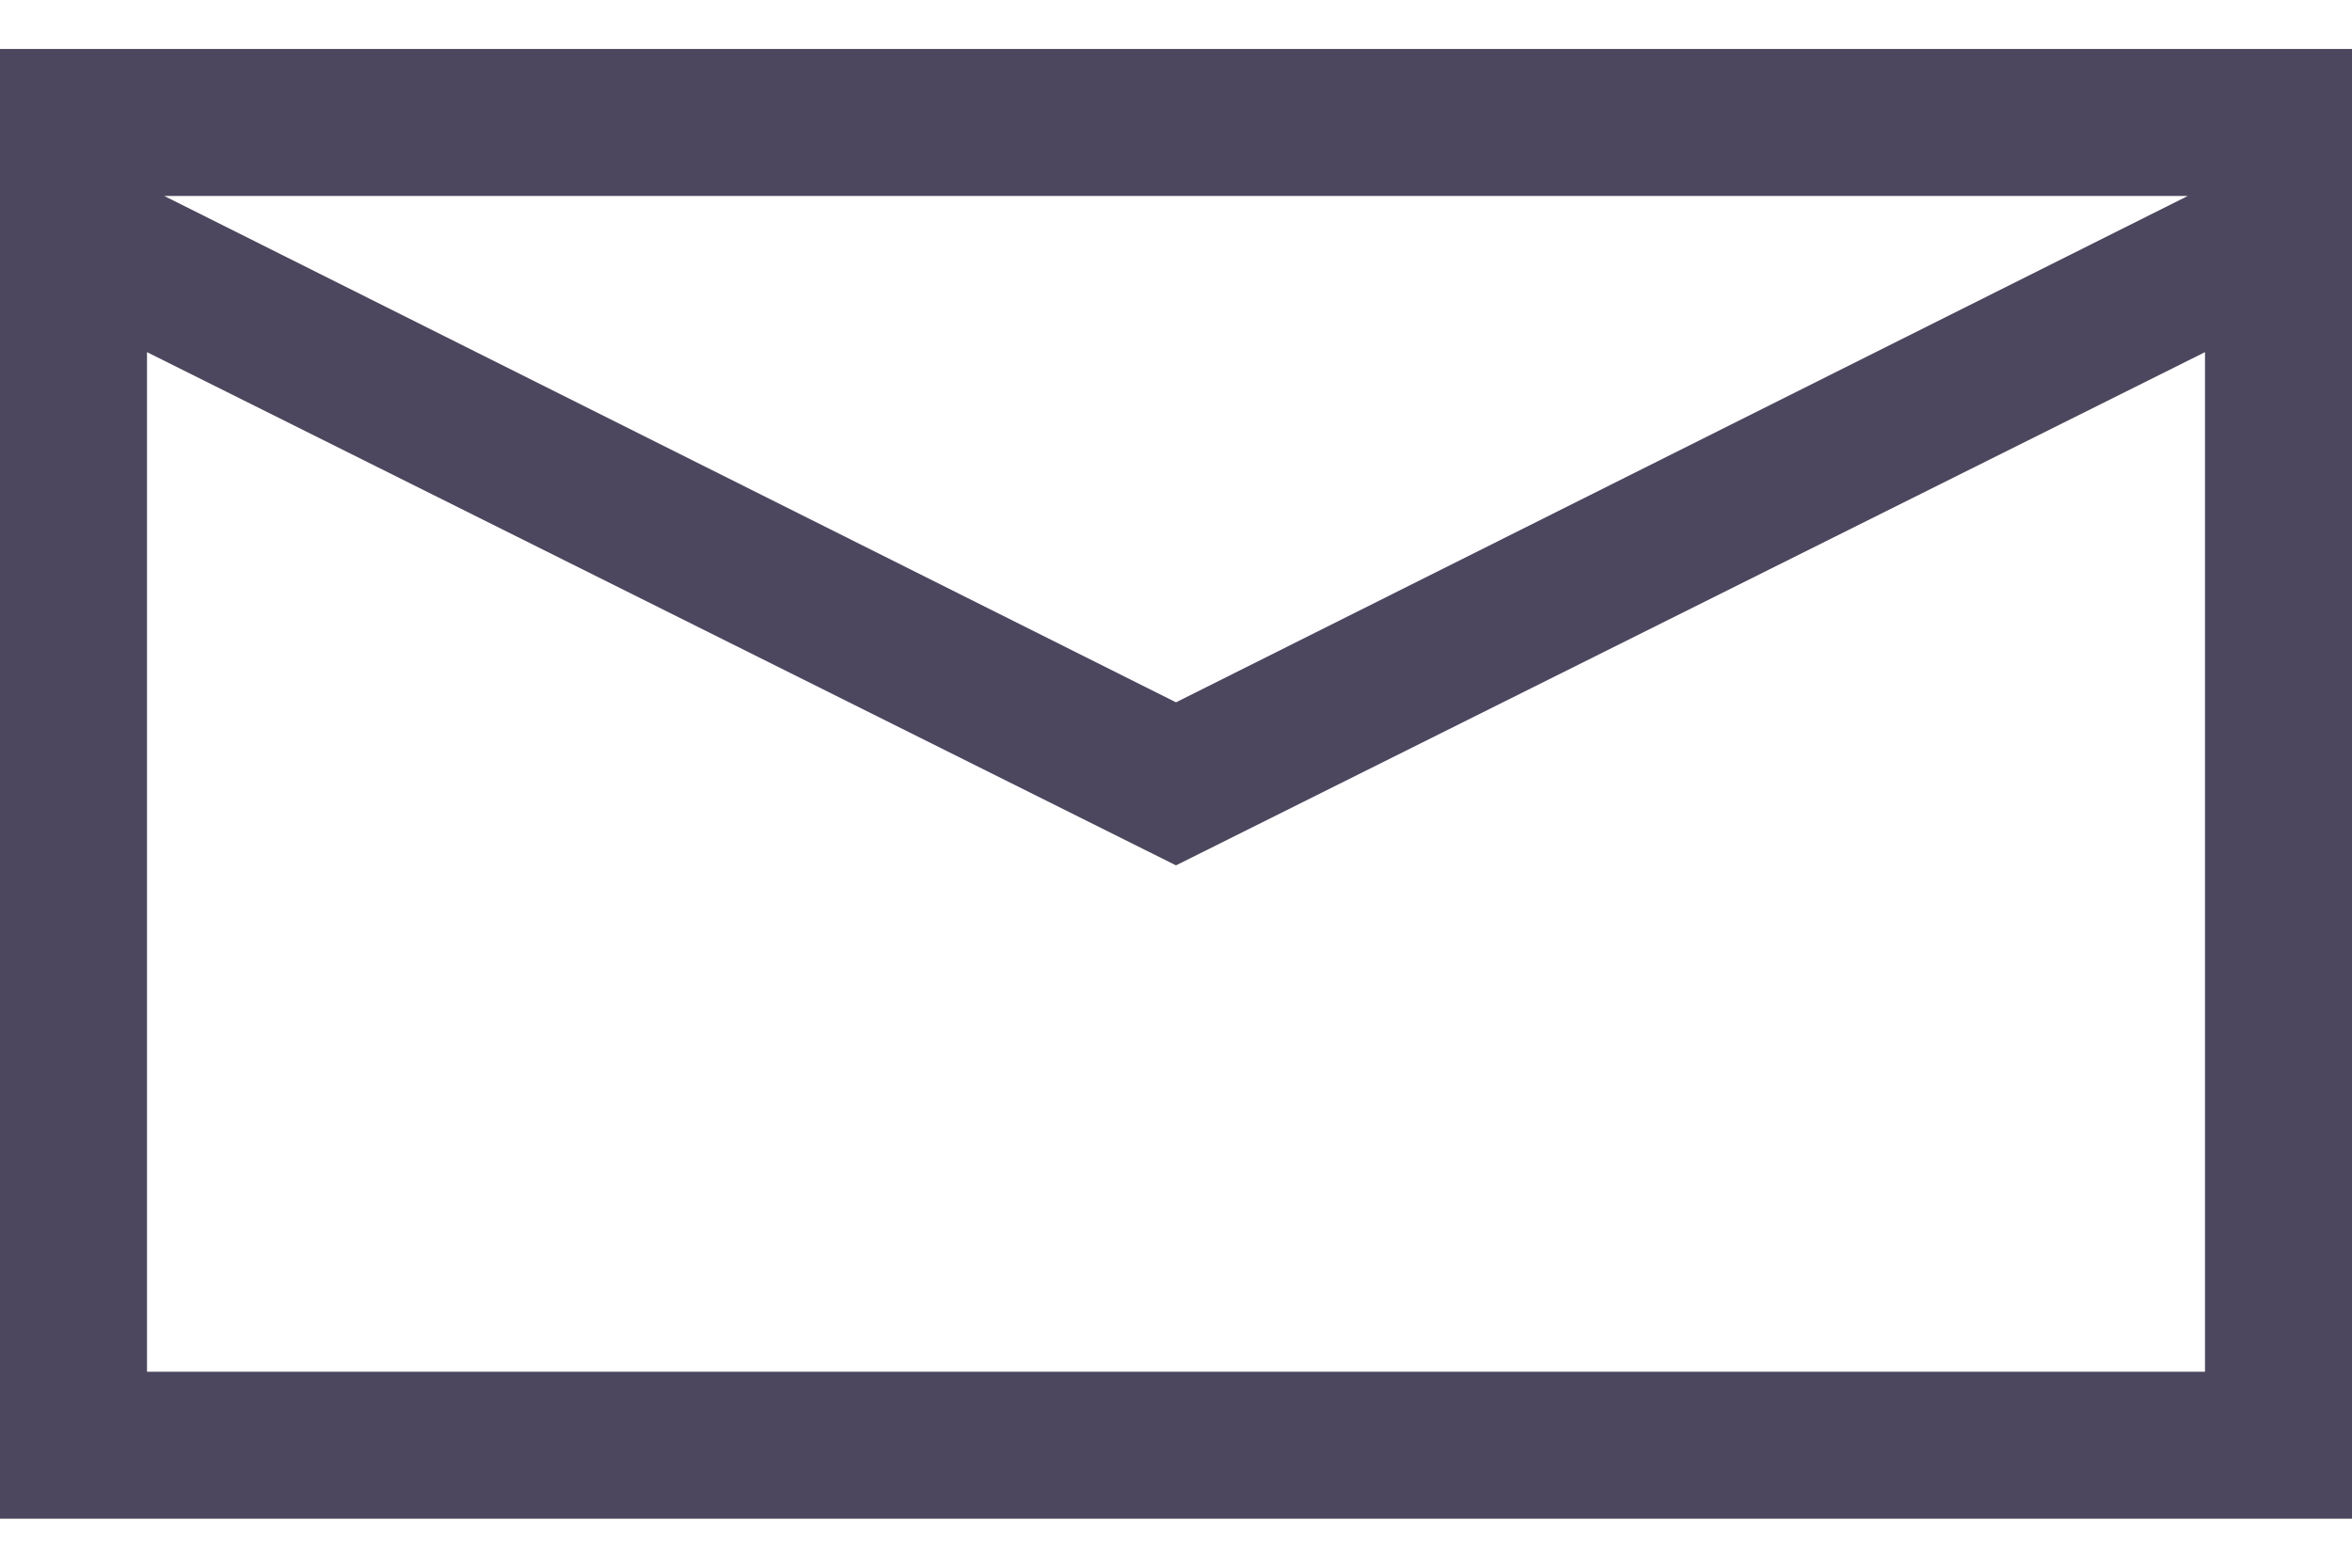 <svg width="24" height="16" viewBox="0 0 24 16" fill="none" xmlns="http://www.w3.org/2000/svg">
<path d="M0 0.5H24V15.5H0V0.5ZM22.324 2H1.676L12 7.168L22.324 2ZM1.5 14H22.5V3.594L12 8.832L1.5 3.594V14Z" fill="#4C475E"/>
</svg>
